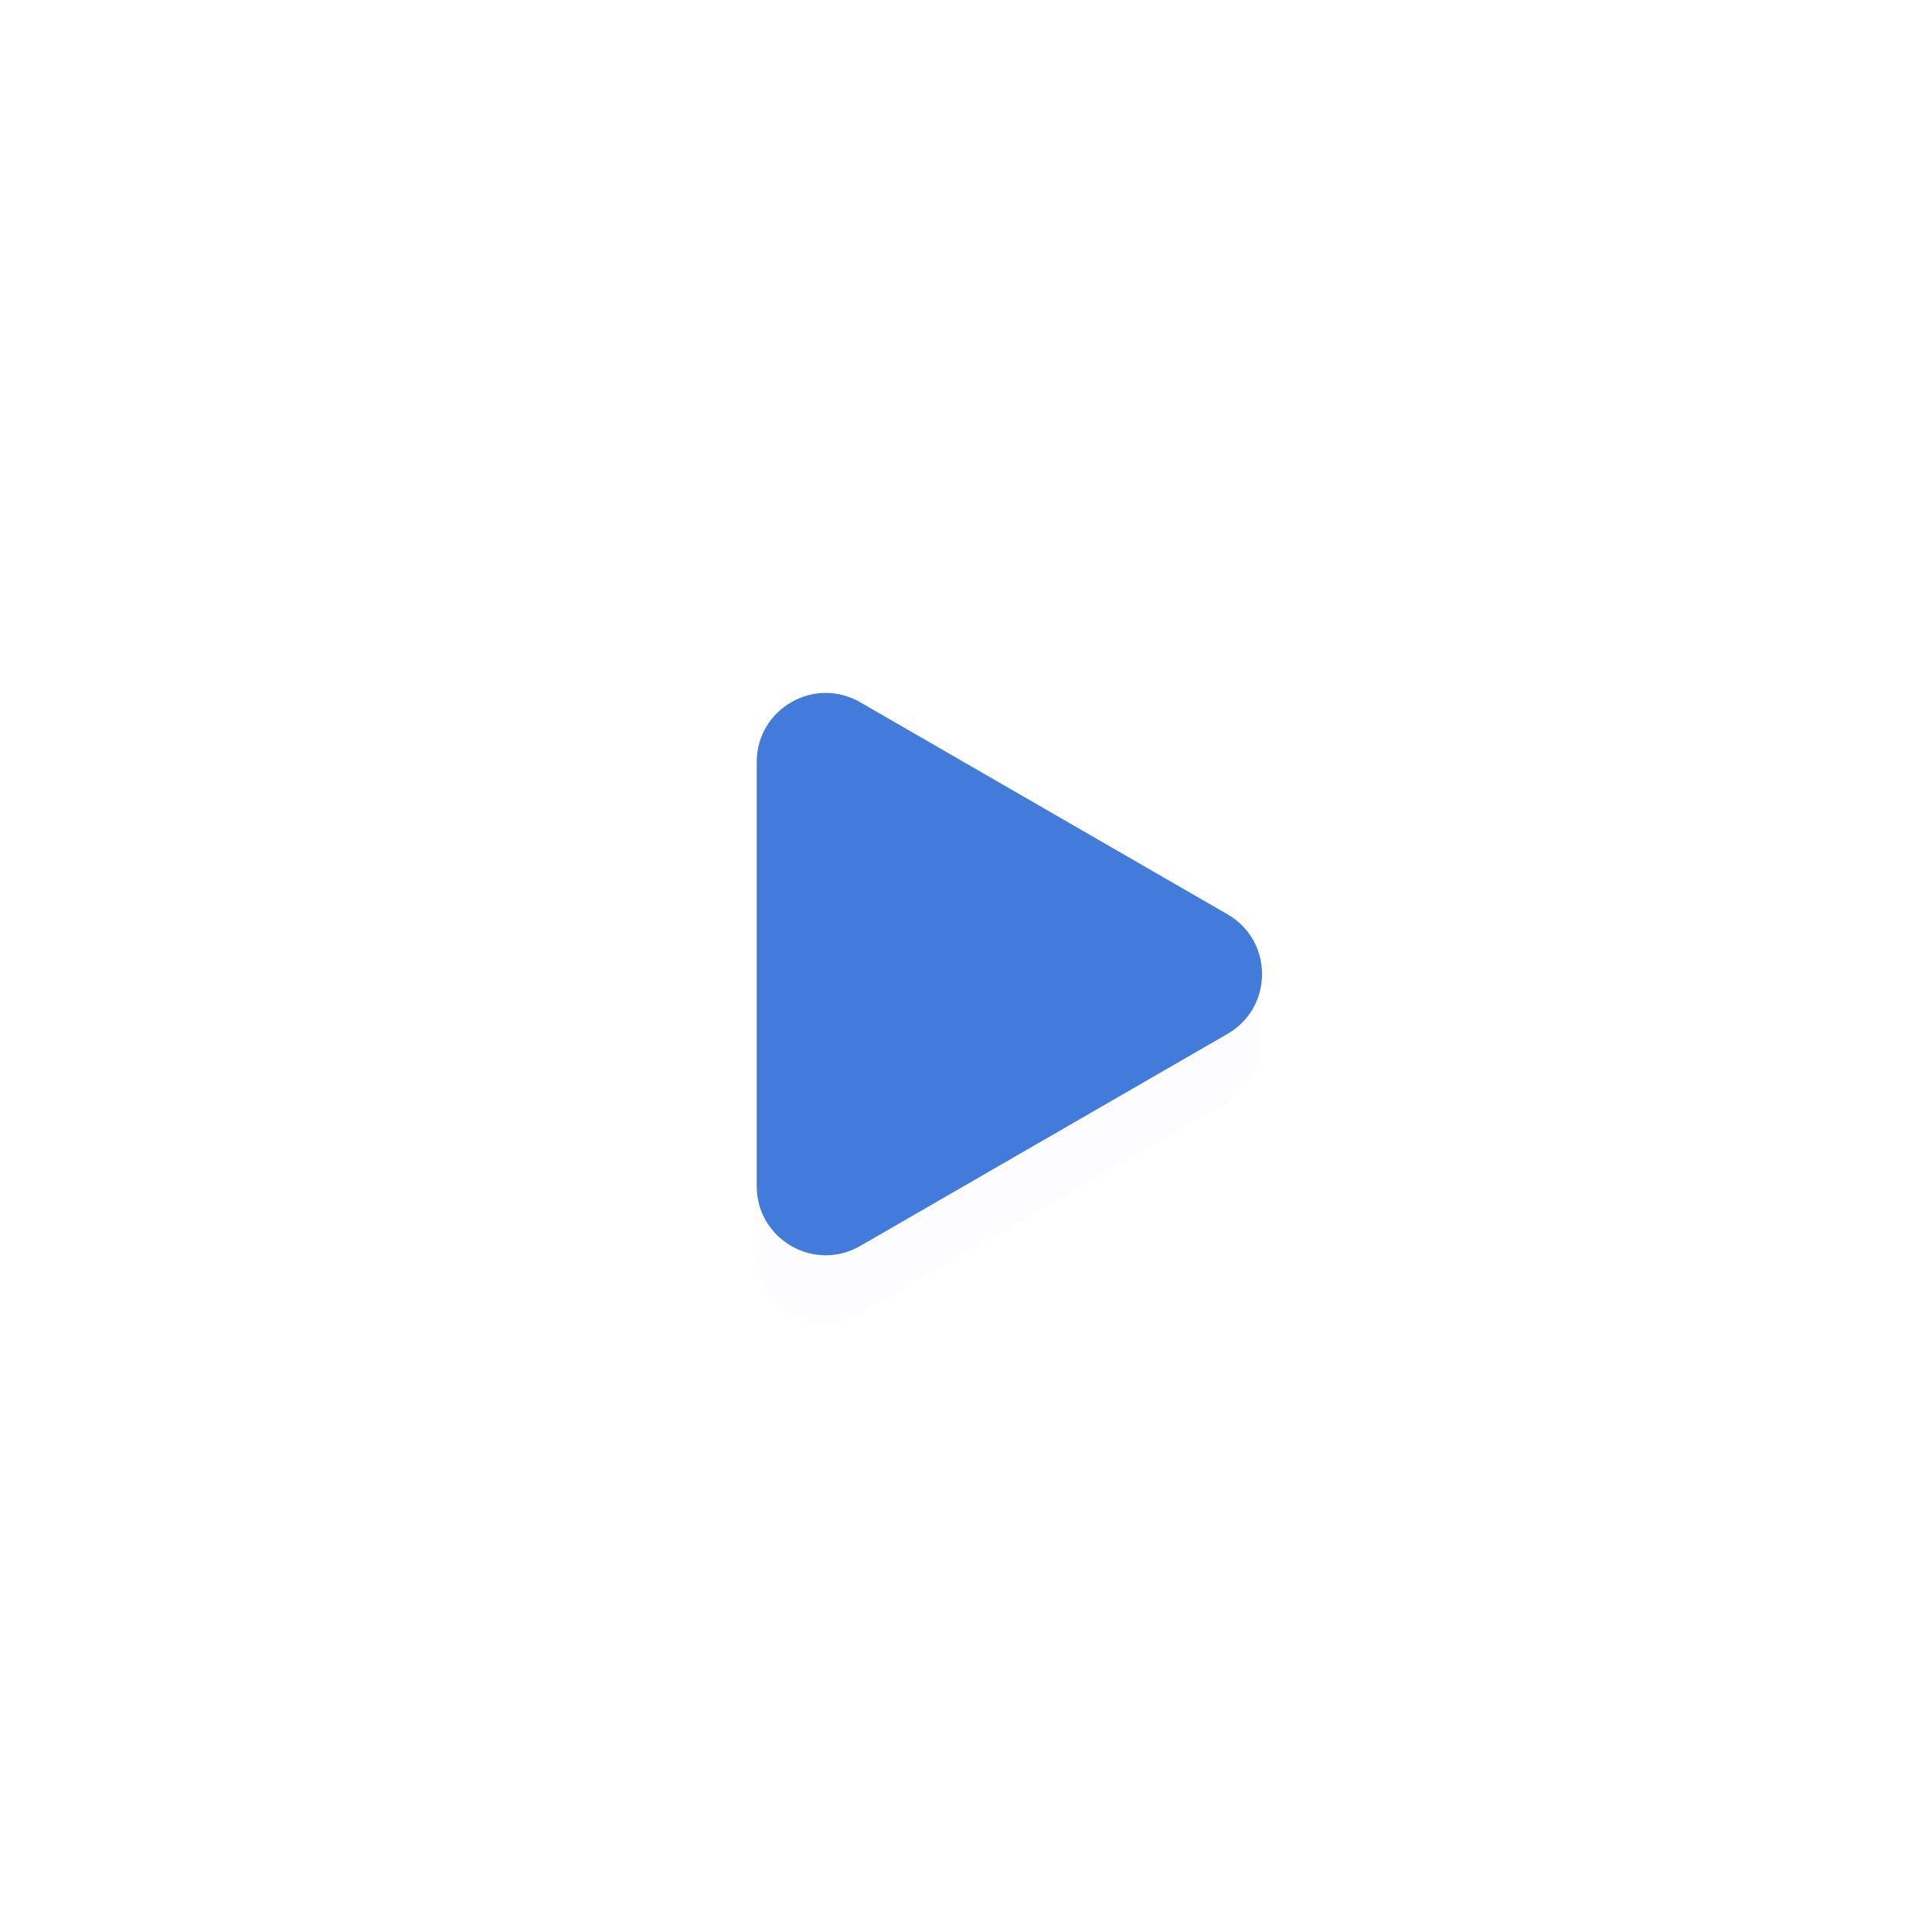 <svg width="112" height="112" viewBox="0 0 112 112" fill="none" xmlns="http://www.w3.org/2000/svg">
<g clip-path="url(#clip0_3794_8947)">
<path d="M56.297 111.97C86.949 111.97 111.797 87.121 111.797 56.47C111.797 25.818 86.949 0.97 56.297 0.97C25.645 0.97 0.797 25.818 0.797 56.47C0.797 87.121 25.645 111.97 56.297 111.97Z" fill="white"/>
<g filter="url(#filter0_d_3794_8947)">
<path d="M71.163 53.006C73.83 54.545 73.83 58.394 71.163 59.934L49.868 72.229C47.201 73.768 43.868 71.844 43.868 68.765V44.175C43.868 41.096 47.201 39.171 49.868 40.711L71.163 53.006Z" fill="#4A3AFF" fill-opacity="0.01"/>
</g>
<path d="M71.163 53.006C73.83 54.545 73.83 58.394 71.163 59.934L49.868 72.229C47.201 73.768 43.868 71.844 43.868 68.765V44.175C43.868 41.096 47.201 39.171 49.868 40.711L71.163 53.006Z" fill="#437BDB"/>
</g>
<defs>
<filter id="filter0_d_3794_8947" x="33.868" y="34.085" width="49.295" height="52.602" filterUnits="userSpaceOnUse" color-interpolation-filters="sRGB">
<feFlood flood-opacity="0" result="BackgroundImageFix"/>
<feColorMatrix in="SourceAlpha" type="matrix" values="0 0 0 0 0 0 0 0 0 0 0 0 0 0 0 0 0 0 127 0" result="hardAlpha"/>
<feOffset dy="3.916"/>
<feGaussianBlur stdDeviation="5"/>
<feColorMatrix type="matrix" values="0 0 0 0 0.073 0 0 0 0 0.213 0 0 0 0 0.485 0 0 0 0.08 0"/>
<feBlend mode="normal" in2="BackgroundImageFix" result="effect1_dropShadow_3794_8947"/>
<feBlend mode="normal" in="SourceGraphic" in2="effect1_dropShadow_3794_8947" result="shape"/>
</filter>
<clipPath id="clip0_3794_8947">
<rect width="112" height="112" fill="white"/>
</clipPath>
</defs>
</svg>
